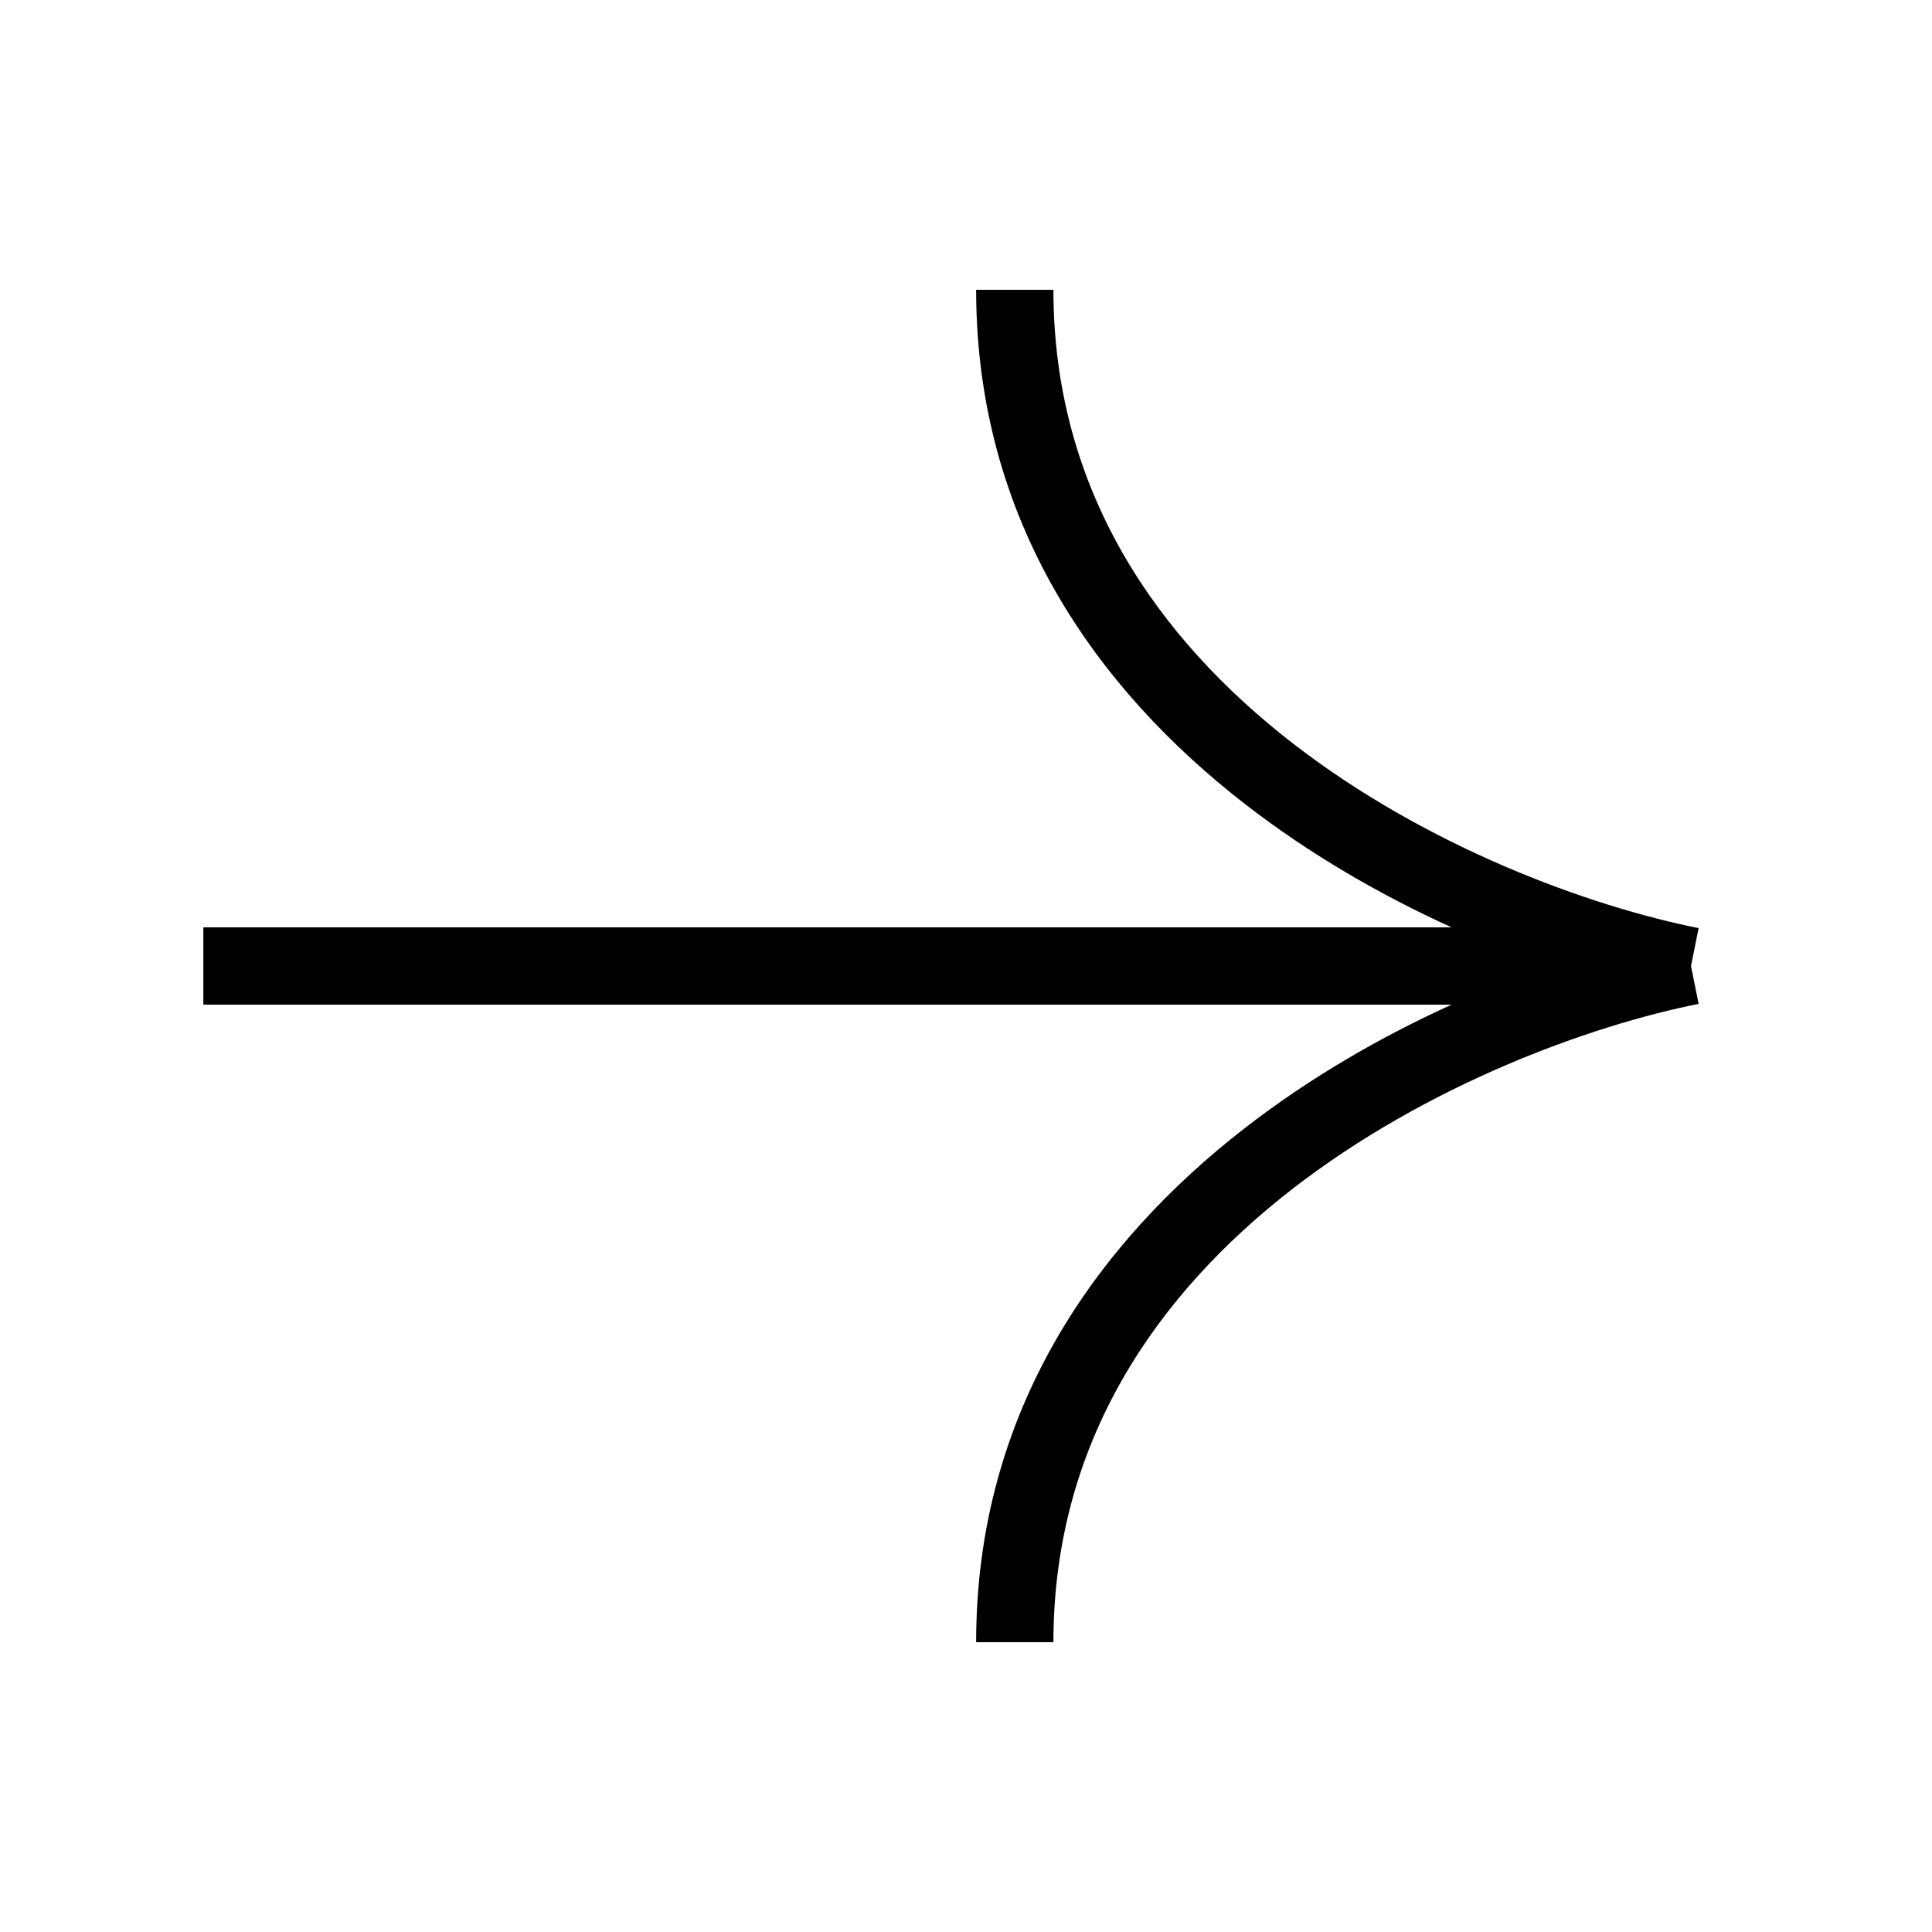 <svg width="20" height="20" viewBox="0 0 20 20" fill="none" xmlns="http://www.w3.org/2000/svg">
<path fill-rule="evenodd" clip-rule="evenodd" d="M13.375 7.689C14.775 8.775 16.464 9.384 17.584 9.608L17.506 9.996V10.004L17.584 10.392C16.464 10.616 14.775 11.225 13.375 12.311C11.983 13.392 10.905 14.919 10.905 17H10.105C10.105 14.601 11.36 12.862 12.885 11.679C13.566 11.15 14.307 10.727 15.027 10.4H2.105V9.6H15.027C14.307 9.273 13.566 8.85 12.885 8.321C11.36 7.138 10.105 5.399 10.105 3H10.905C10.905 5.081 11.983 6.608 13.375 7.689Z" fill="black"/>
</svg>
